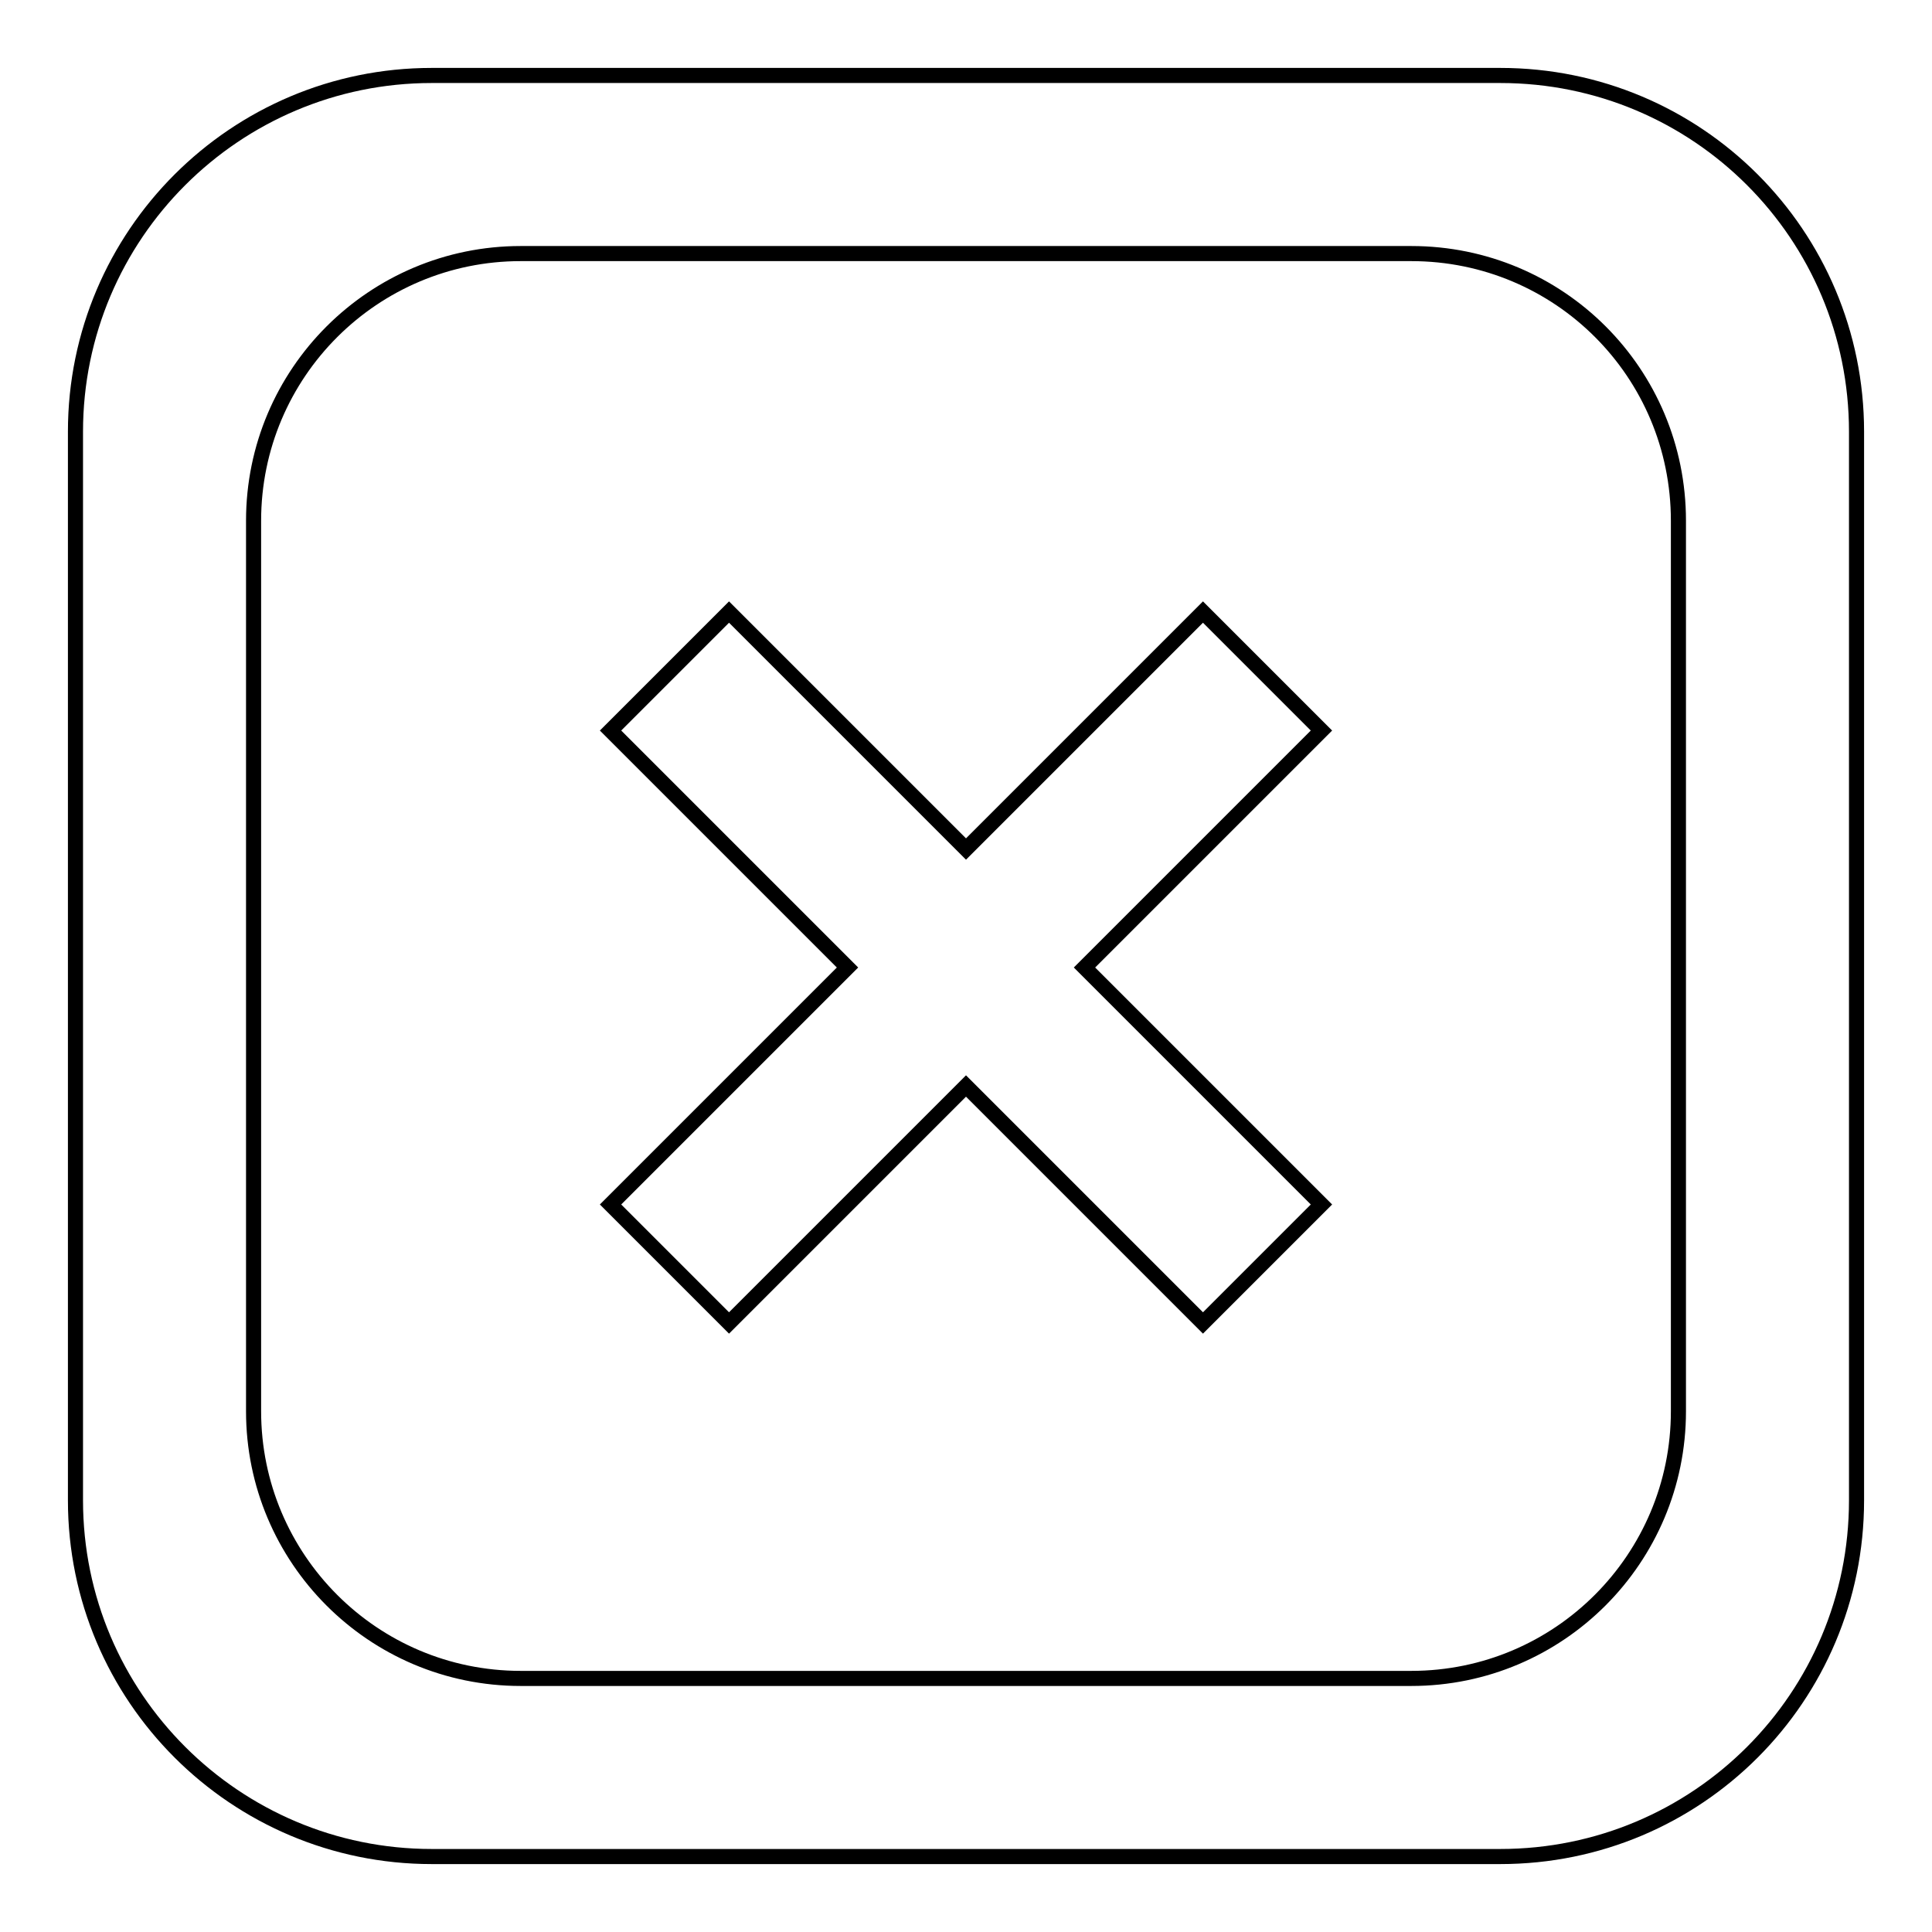 <?xml version="1.0" encoding="utf-8"?>
<!-- Svg Vector Icons : http://www.onlinewebfonts.com/icon -->
<!DOCTYPE svg PUBLIC "-//W3C//DTD SVG 1.1//EN" "http://www.w3.org/Graphics/SVG/1.1/DTD/svg11.dtd">
<svg version="1.1" xmlns="http://www.w3.org/2000/svg" xmlns:xlink="http://www.w3.org/1999/xlink" x="0px" y="0px" viewBox="0 0 256 256" enable-background="new 0 0 256 256" xml:space="preserve">
<g> <path stroke-width="2" fill-opacity="0" stroke="#000000"  d="M198.8,246H57.2C31.2,246,10,224.9,10,198.8V57.2C10,31.1,31.2,10,57.2,10h141.6 c26.1,0,47.2,21.1,47.2,47.2v141.6C246,224.9,224.9,246,198.8,246L198.8,246z M222.4,69c0-19.6-15.8-35.4-35.4-35.4H69 c-19.5,0-35.4,15.8-35.4,35.4v118c0,19.5,15.8,35.4,35.4,35.4h118c19.6,0,35.4-15.9,35.4-35.4V69L222.4,69z M159.4,175.3L128,143.9 l-31.4,31.4l-15.7-15.7l31.4-31.4L80.9,96.8l15.7-15.7l31.4,31.4l31.4-31.4l15.7,15.7l-31.4,31.4l31.4,31.4L159.4,175.3 L159.4,175.3z"/></g>
</svg>